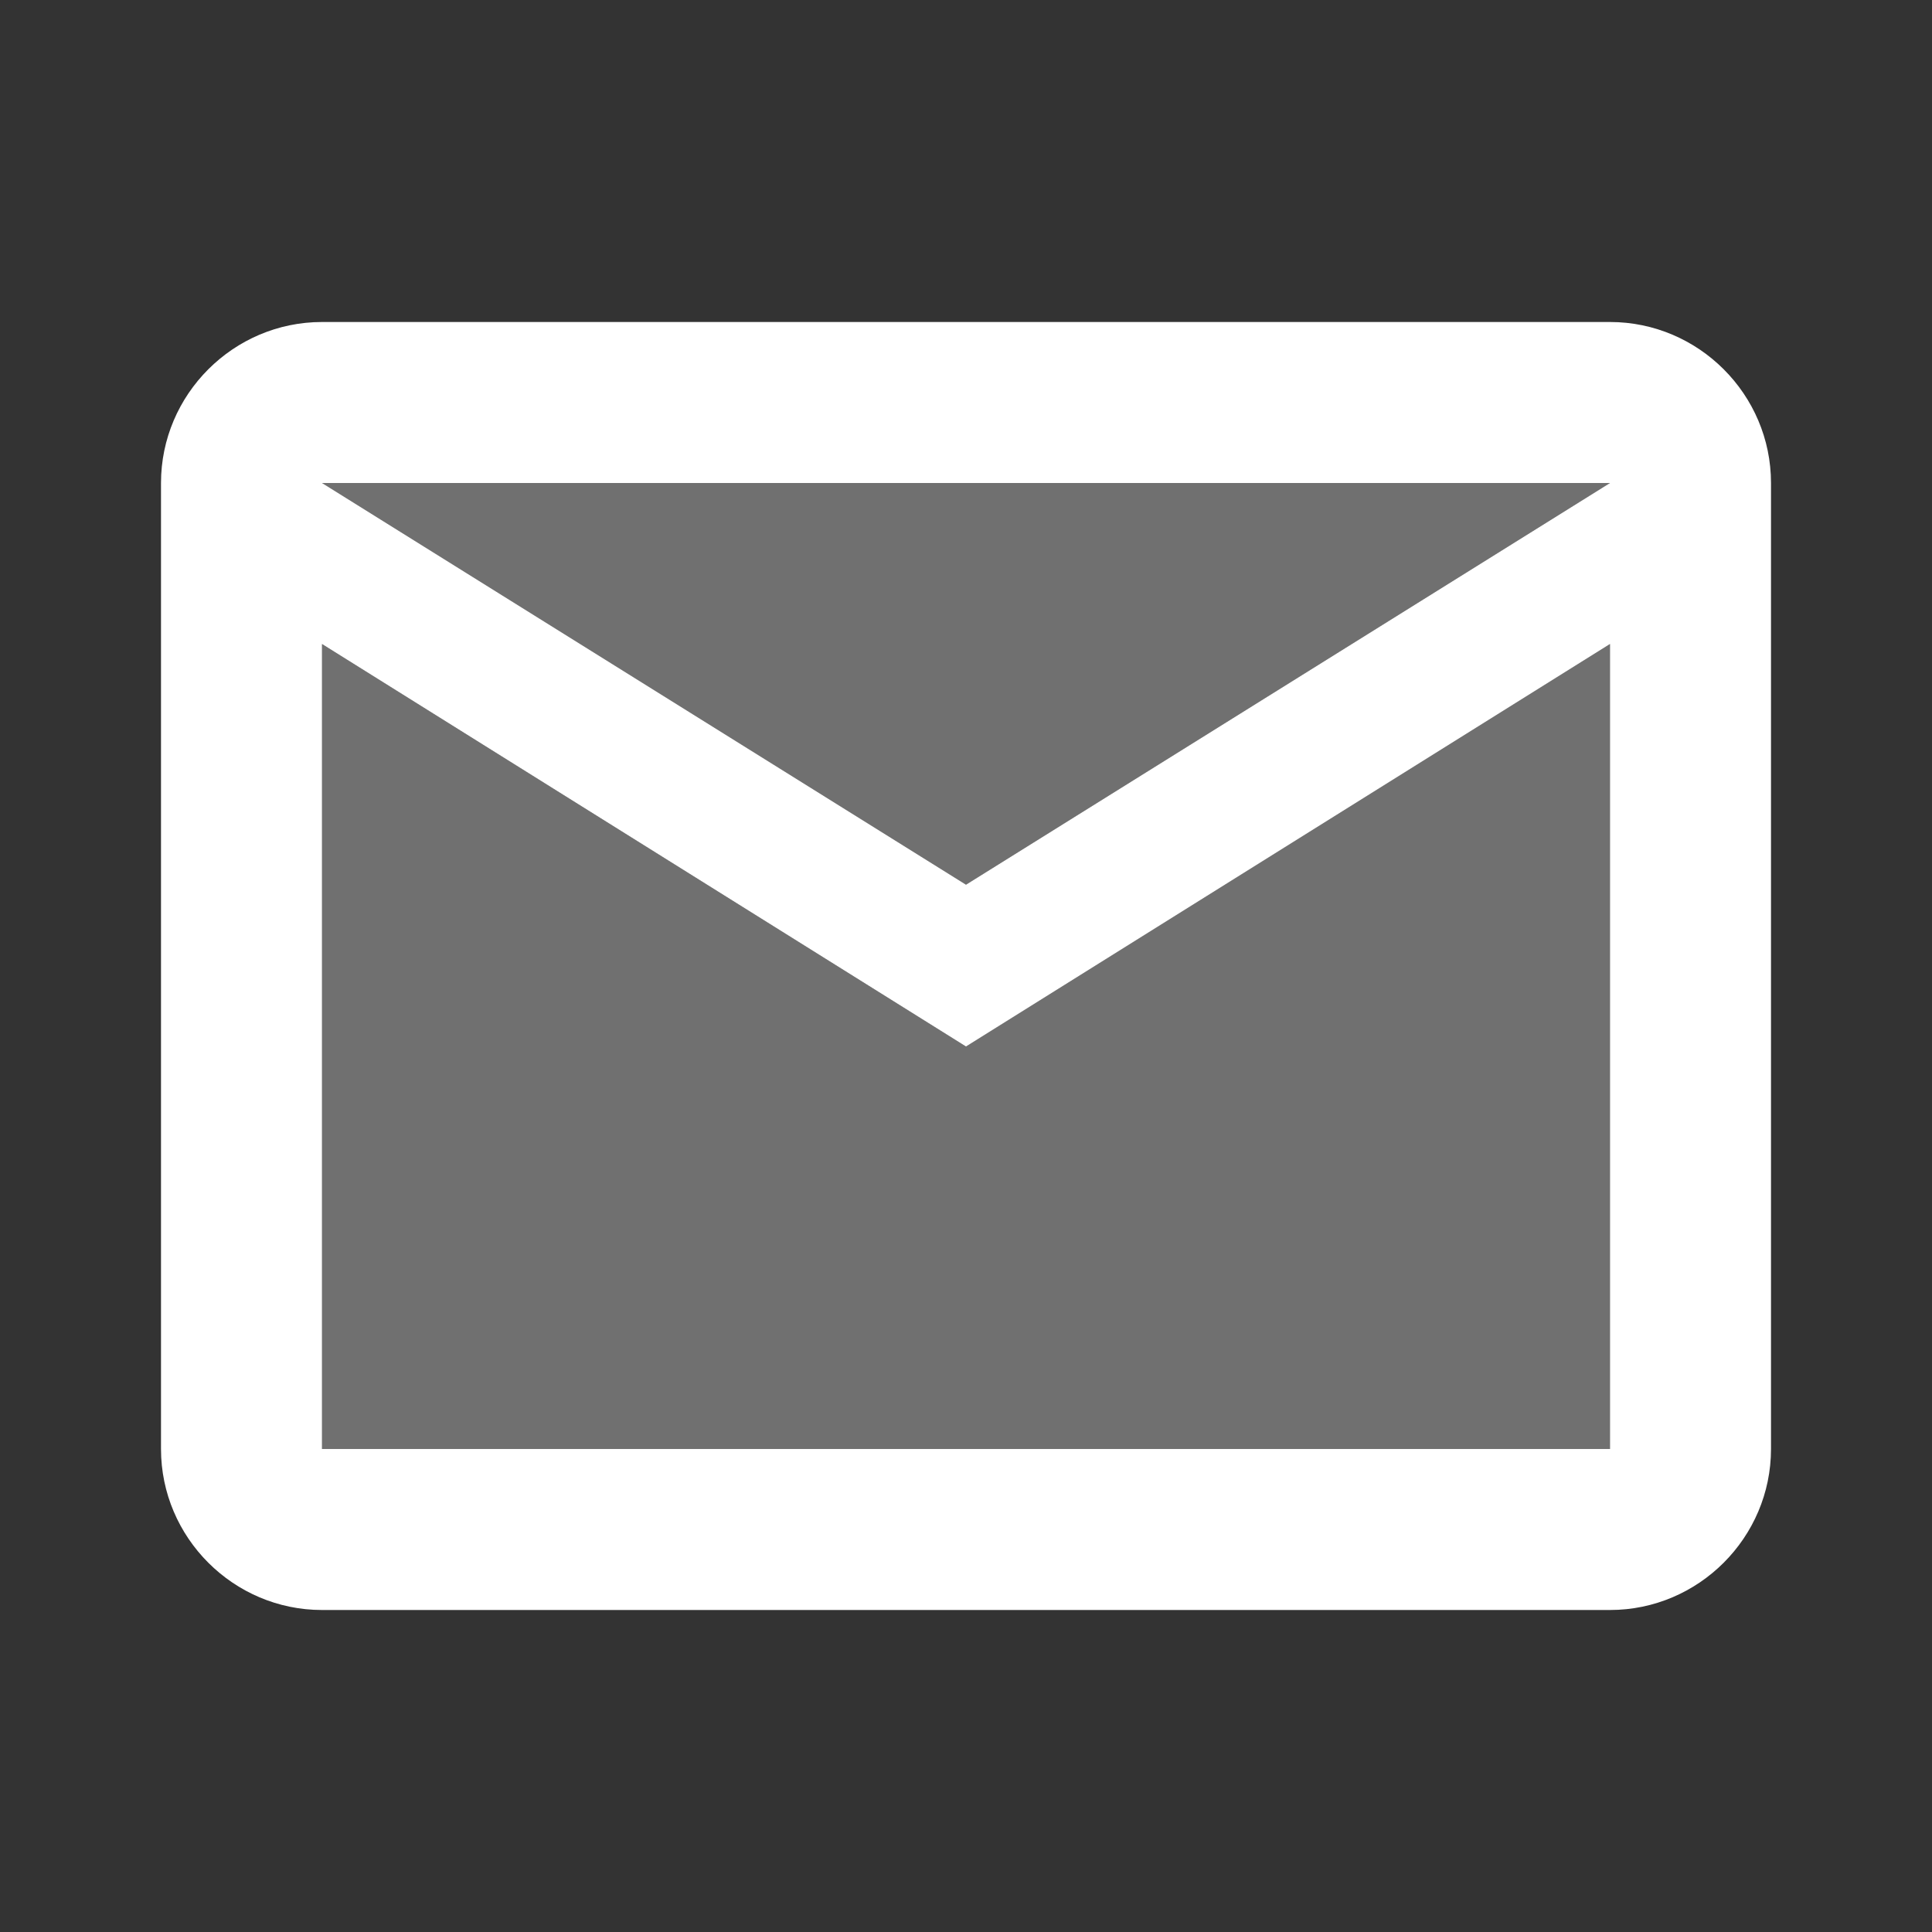 <svg width="96" height="96" viewBox="0 0 96 96" fill="none" xmlns="http://www.w3.org/2000/svg">
<rect x="0" y="0" width="96" height="96" fill="#333333" stroke="none"/>
<path opacity="0.3" d="M80 32L48 52L16 32V72H80V32ZM80 24H16L48 43.96L80 24Z" fill="white"/>
<path d="M16 80H80C84.4 80 88 76.4 88 72V24C88 19.6 84.4 16 80 16H16C11.6 16 8 19.6 8 24V72C8 76.4 11.6 80 16 80ZM80 24L48 43.96L16 24H80ZM16 32L48 52L80 32V72H16V32Z" fill="white"/>
</svg>
